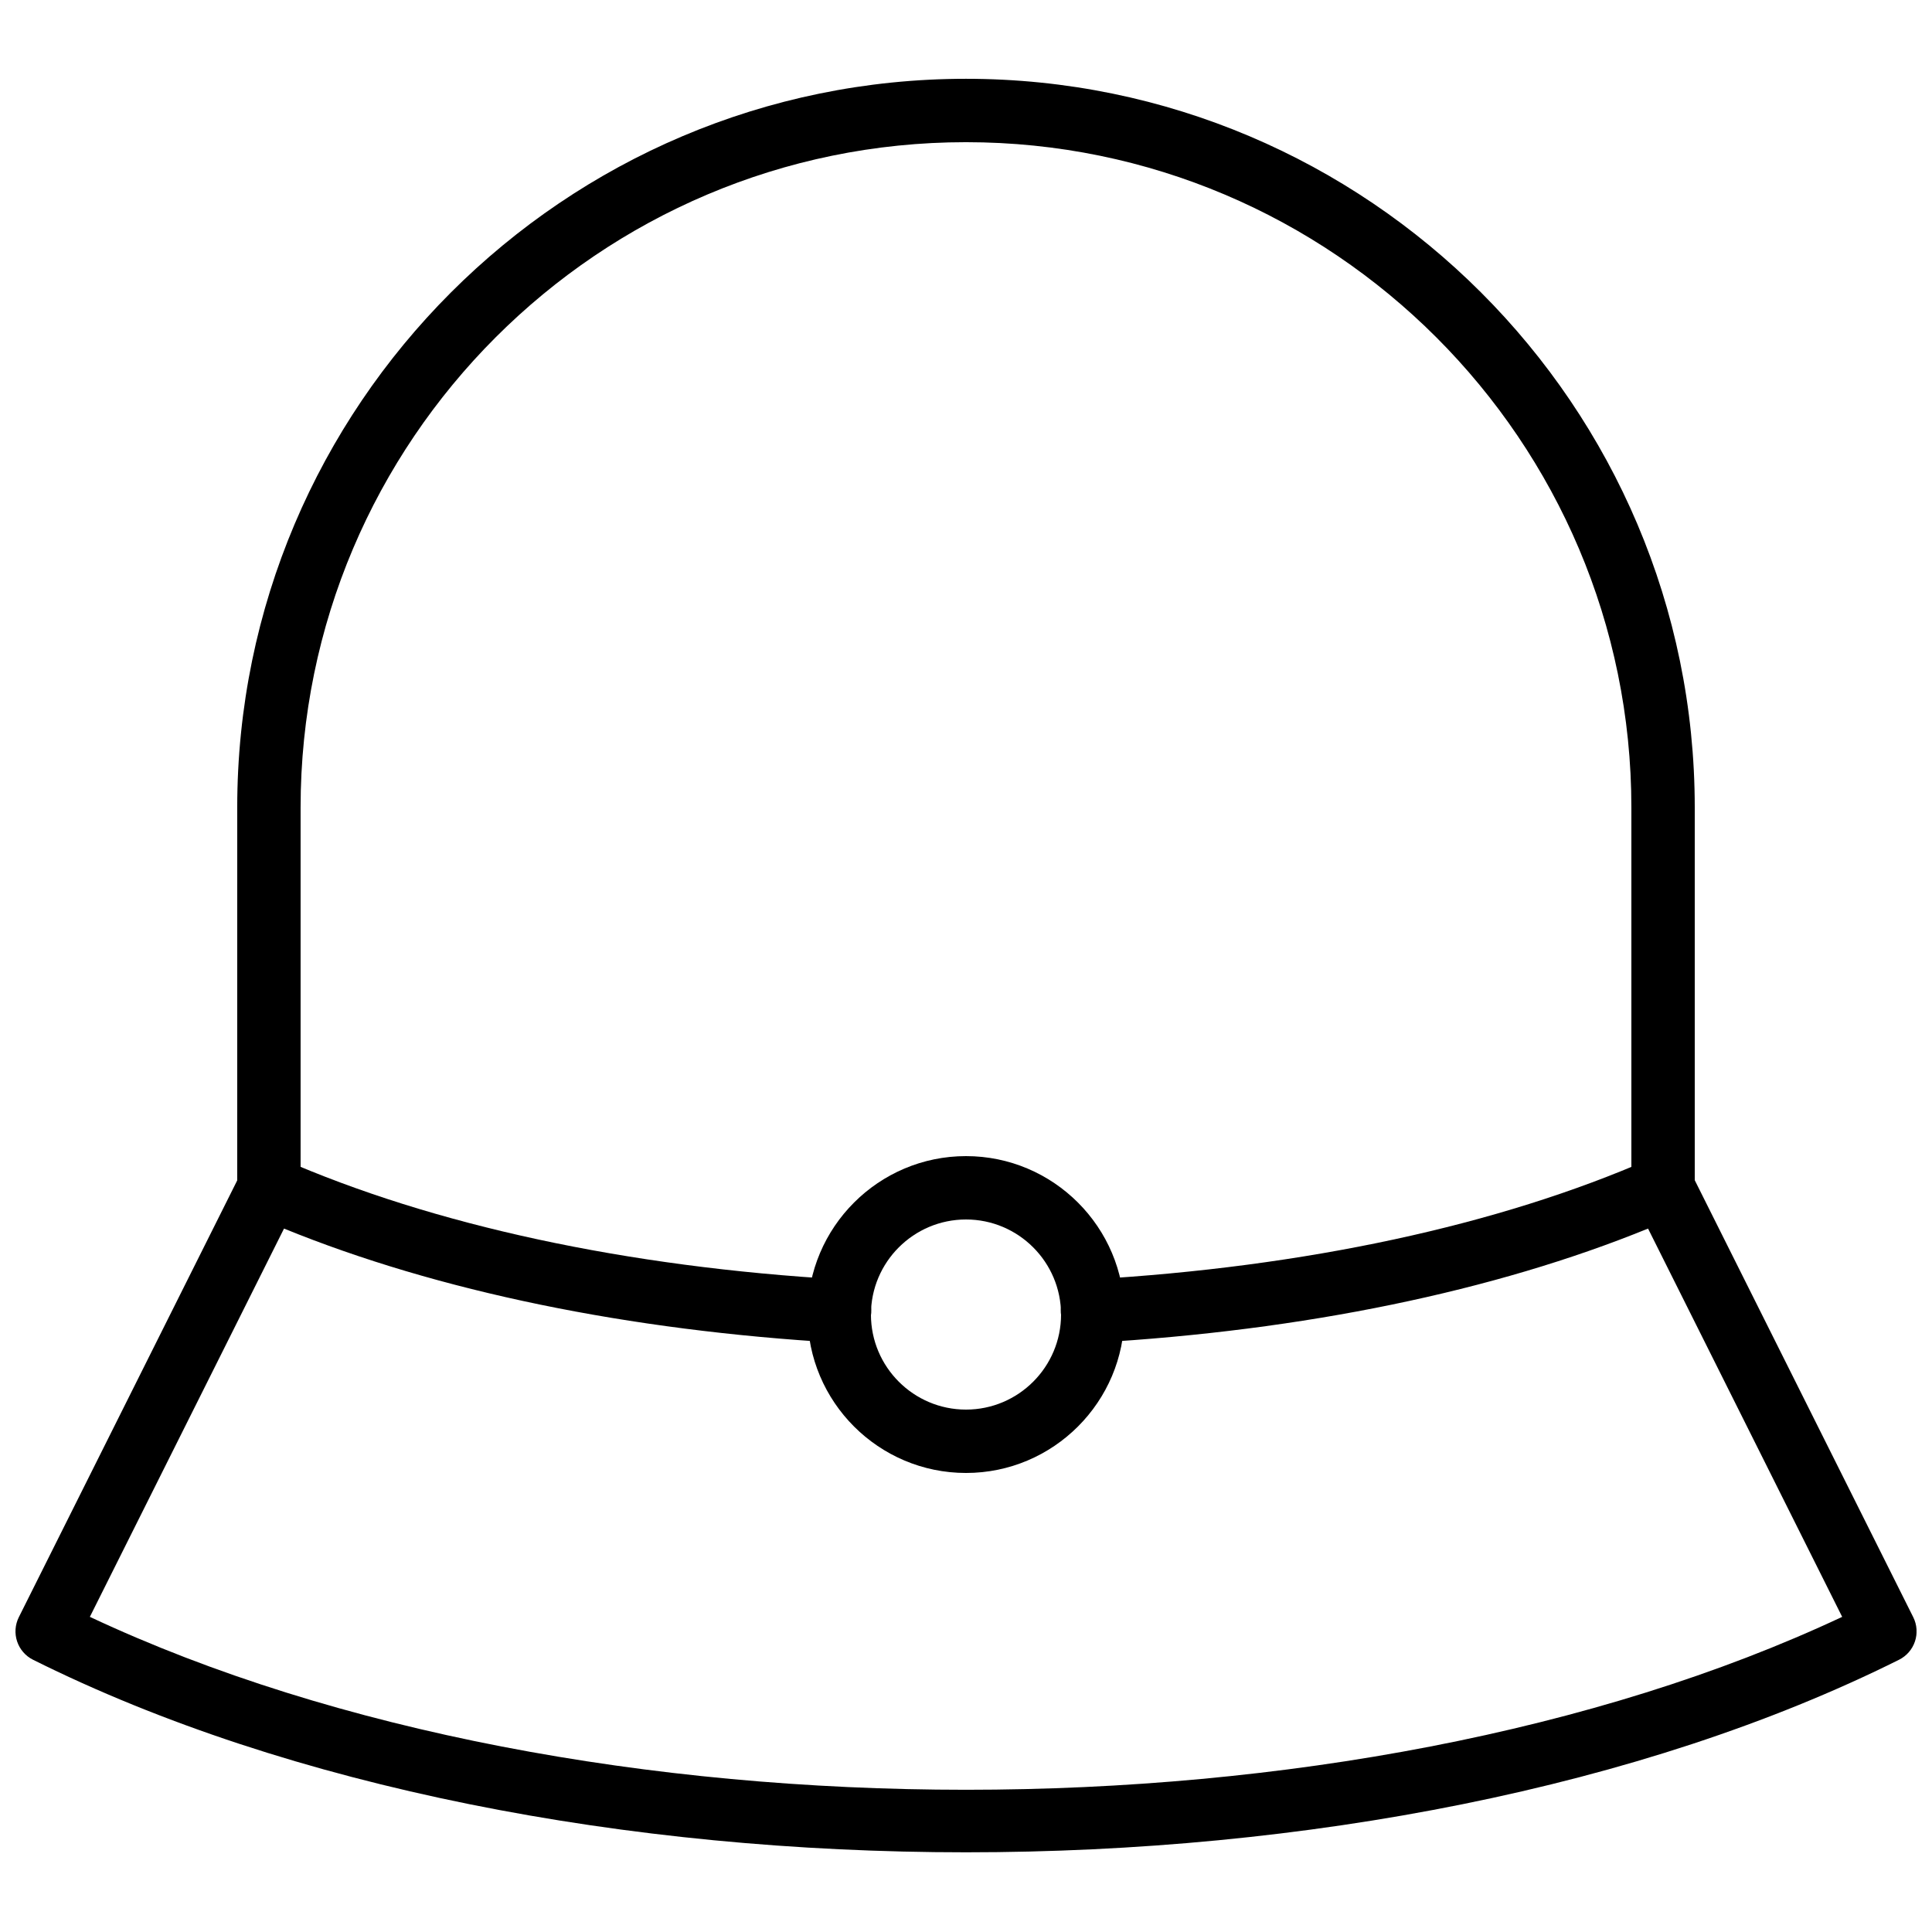 <?xml version="1.0" encoding="UTF-8"?>
<!-- Uploaded to: ICON Repo, www.iconrepo.com, Generator: ICON Repo Mixer Tools -->
<svg width="800px" height="800px" version="1.1" viewBox="144 144 512 512" xmlns="http://www.w3.org/2000/svg">
 <defs>
  <clipPath id="a">
   <path d="m148.09 450h503.81v185h-503.81z"/>
  </clipPath>
 </defs>
 <path d="m584.73 467.17c-4.641 0-8.398-3.758-8.398-8.398v-100.76c0-97.23-79.105-176.33-176.33-176.33-97.23-0.004-176.34 79.098-176.34 176.33v100.76c0 4.637-3.754 8.398-8.398 8.398-4.641 0-8.398-3.758-8.398-8.398l0.004-100.76c0-106.49 86.633-193.13 193.13-193.13 106.49 0 193.13 86.637 193.13 193.13v100.76c-0.004 4.637-3.758 8.395-8.398 8.395z"/>
 <g clip-path="url(#a)">
  <path d="m400 634.88c-89.543 0-179.09-17.012-247.25-51.031-1.992-0.992-3.508-2.738-4.215-4.856-0.707-2.113-0.543-4.418 0.449-6.414l58.777-117.55c2-3.996 6.781-5.75 10.883-3.934 40.18 17.625 91.473 28.684 148.34 31.969 4.633 0.27 8.168 4.238 7.898 8.867-0.262 4.629-4.328 8.145-8.863 7.902-55.457-3.207-105.98-13.637-146.75-30.246l-51.453 102.9c130.17 61.098 334.21 61.098 464.38 0l-51.445-102.9c-40.777 16.609-91.301 27.039-146.75 30.246-4.625 0.262-8.602-3.273-8.863-7.902-0.27-4.629 3.262-8.598 7.898-8.867 56.867-3.285 108.16-14.344 148.34-31.969 4.082-1.824 8.879-0.066 10.883 3.934l58.777 117.55c0.992 1.992 1.156 4.301 0.449 6.414-0.707 2.117-2.223 3.863-4.215 4.856-68.176 34.02-157.72 51.031-247.26 51.031z"/>
 </g>
 <path d="m400 534.35c-23.148 0-41.984-18.836-41.984-41.984 0-23.148 18.836-41.984 41.984-41.984s41.984 18.836 41.984 41.984c0 23.148-18.836 41.984-41.984 41.984zm0-67.176c-13.891 0-25.191 11.301-25.191 25.191s11.301 25.191 25.191 25.191 25.191-11.301 25.191-25.191c-0.004-13.891-11.301-25.191-25.191-25.191z"/>
</svg>